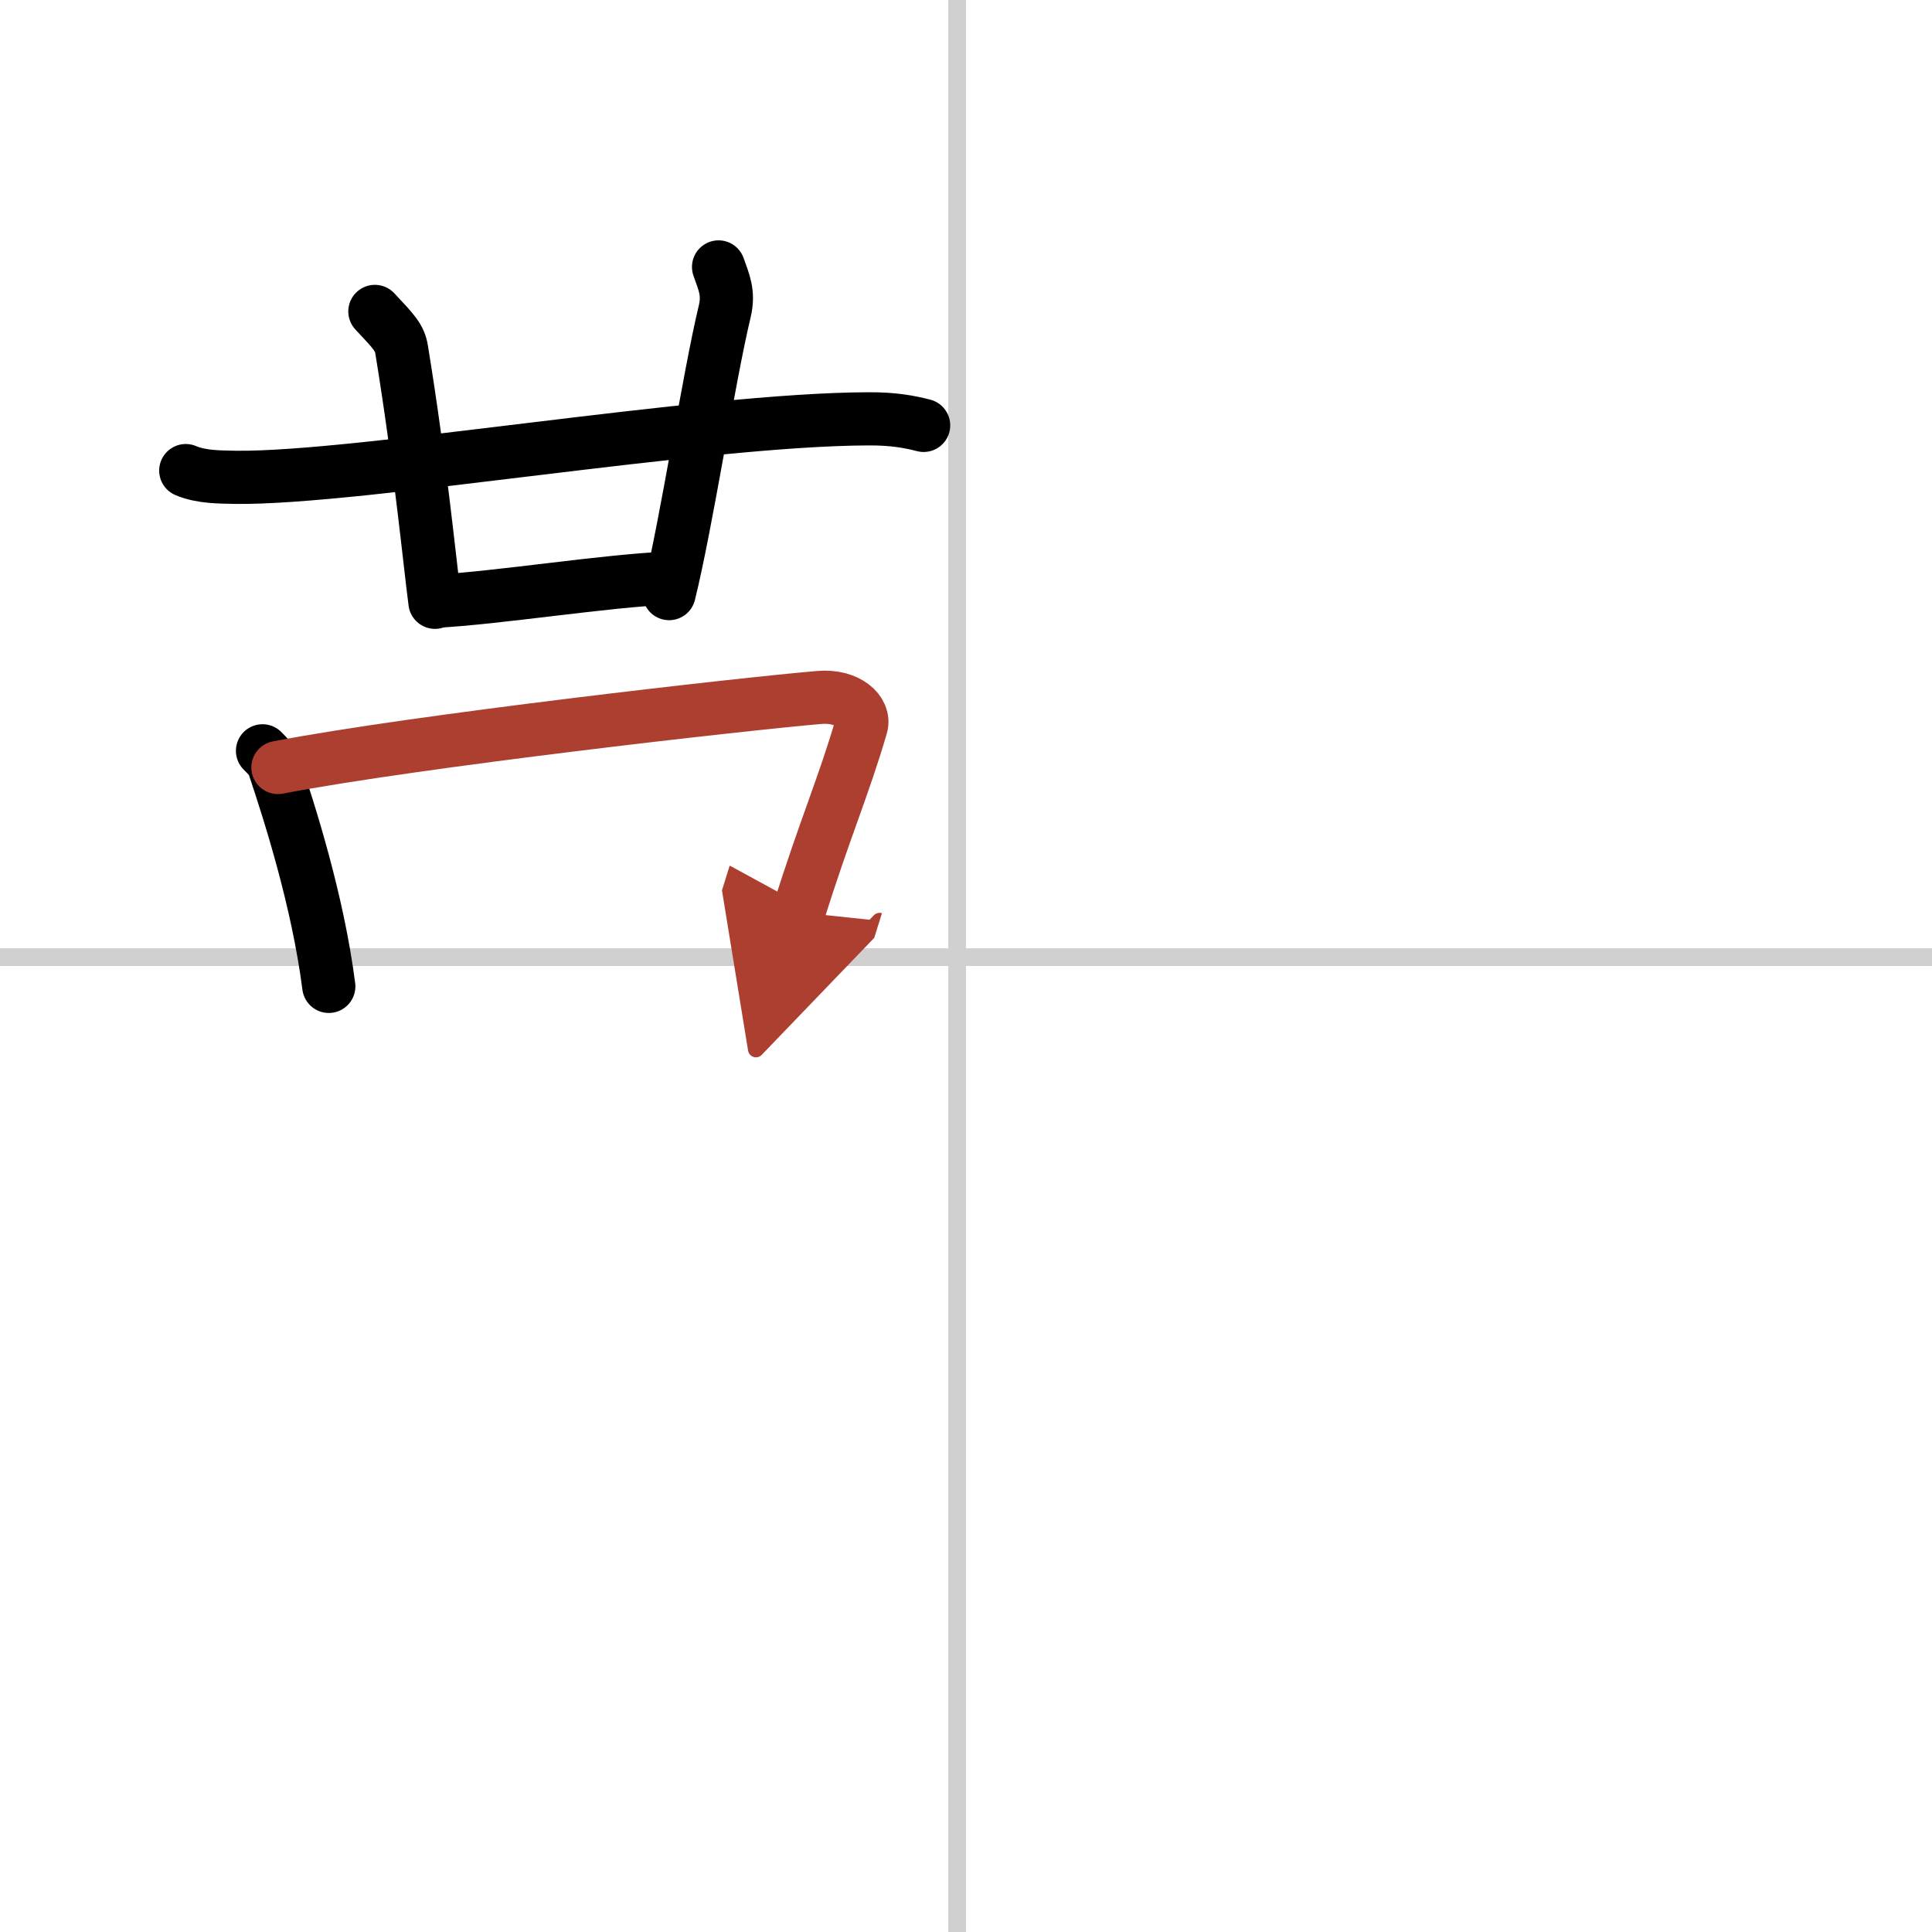<svg width="400" height="400" viewBox="0 0 109 109" xmlns="http://www.w3.org/2000/svg"><defs><marker id="a" markerWidth="4" orient="auto" refX="1" refY="5" viewBox="0 0 10 10"><polyline points="0 0 10 5 0 10 1 5" fill="#ad3f31" stroke="#ad3f31"/></marker></defs><g fill="none" stroke="#000" stroke-linecap="round" stroke-linejoin="round" stroke-width="3"><rect width="100%" height="100%" fill="#fff" stroke="#fff"/><line x1="54" x2="54" y2="109" stroke="#d0d0d0" stroke-width="1"/><line x2="109" y1="54" y2="54" stroke="#d0d0d0" stroke-width="1"/><path d="m10.48 26.55c0.9 0.38 1.94 0.36 2.84 0.38 6.93 0.08 26.22-3.27 35.65-3.3 1.49-0.01 2.39 0.18 3.14 0.37"/><path d="m21.15 17.57c1.06 1.13 1.4 1.47 1.51 2.16 1.06 6.49 1.57 11.89 1.88 14.25"/><path d="m40.54 15.06c0.29 0.84 0.6 1.44 0.35 2.5-0.91 3.78-2.14 11.89-3.14 15.93"/><path d="m24.57 33.92c3.43-0.17 9.68-1.17 13.15-1.3"/><path d="m14.81 42.36c0.26 0.27 0.53 0.5 0.64 0.84 0.9 2.69 2.48 7.62 3.1 12.45"/><path d="m15.68 43.3c7.78-1.49 26.09-3.57 30.54-3.95 1.63-0.14 2.61 0.81 2.37 1.62-0.97 3.34-2.09 5.88-3.53 10.5" marker-end="url(#a)" stroke="#ad3f31"/></g></svg>
